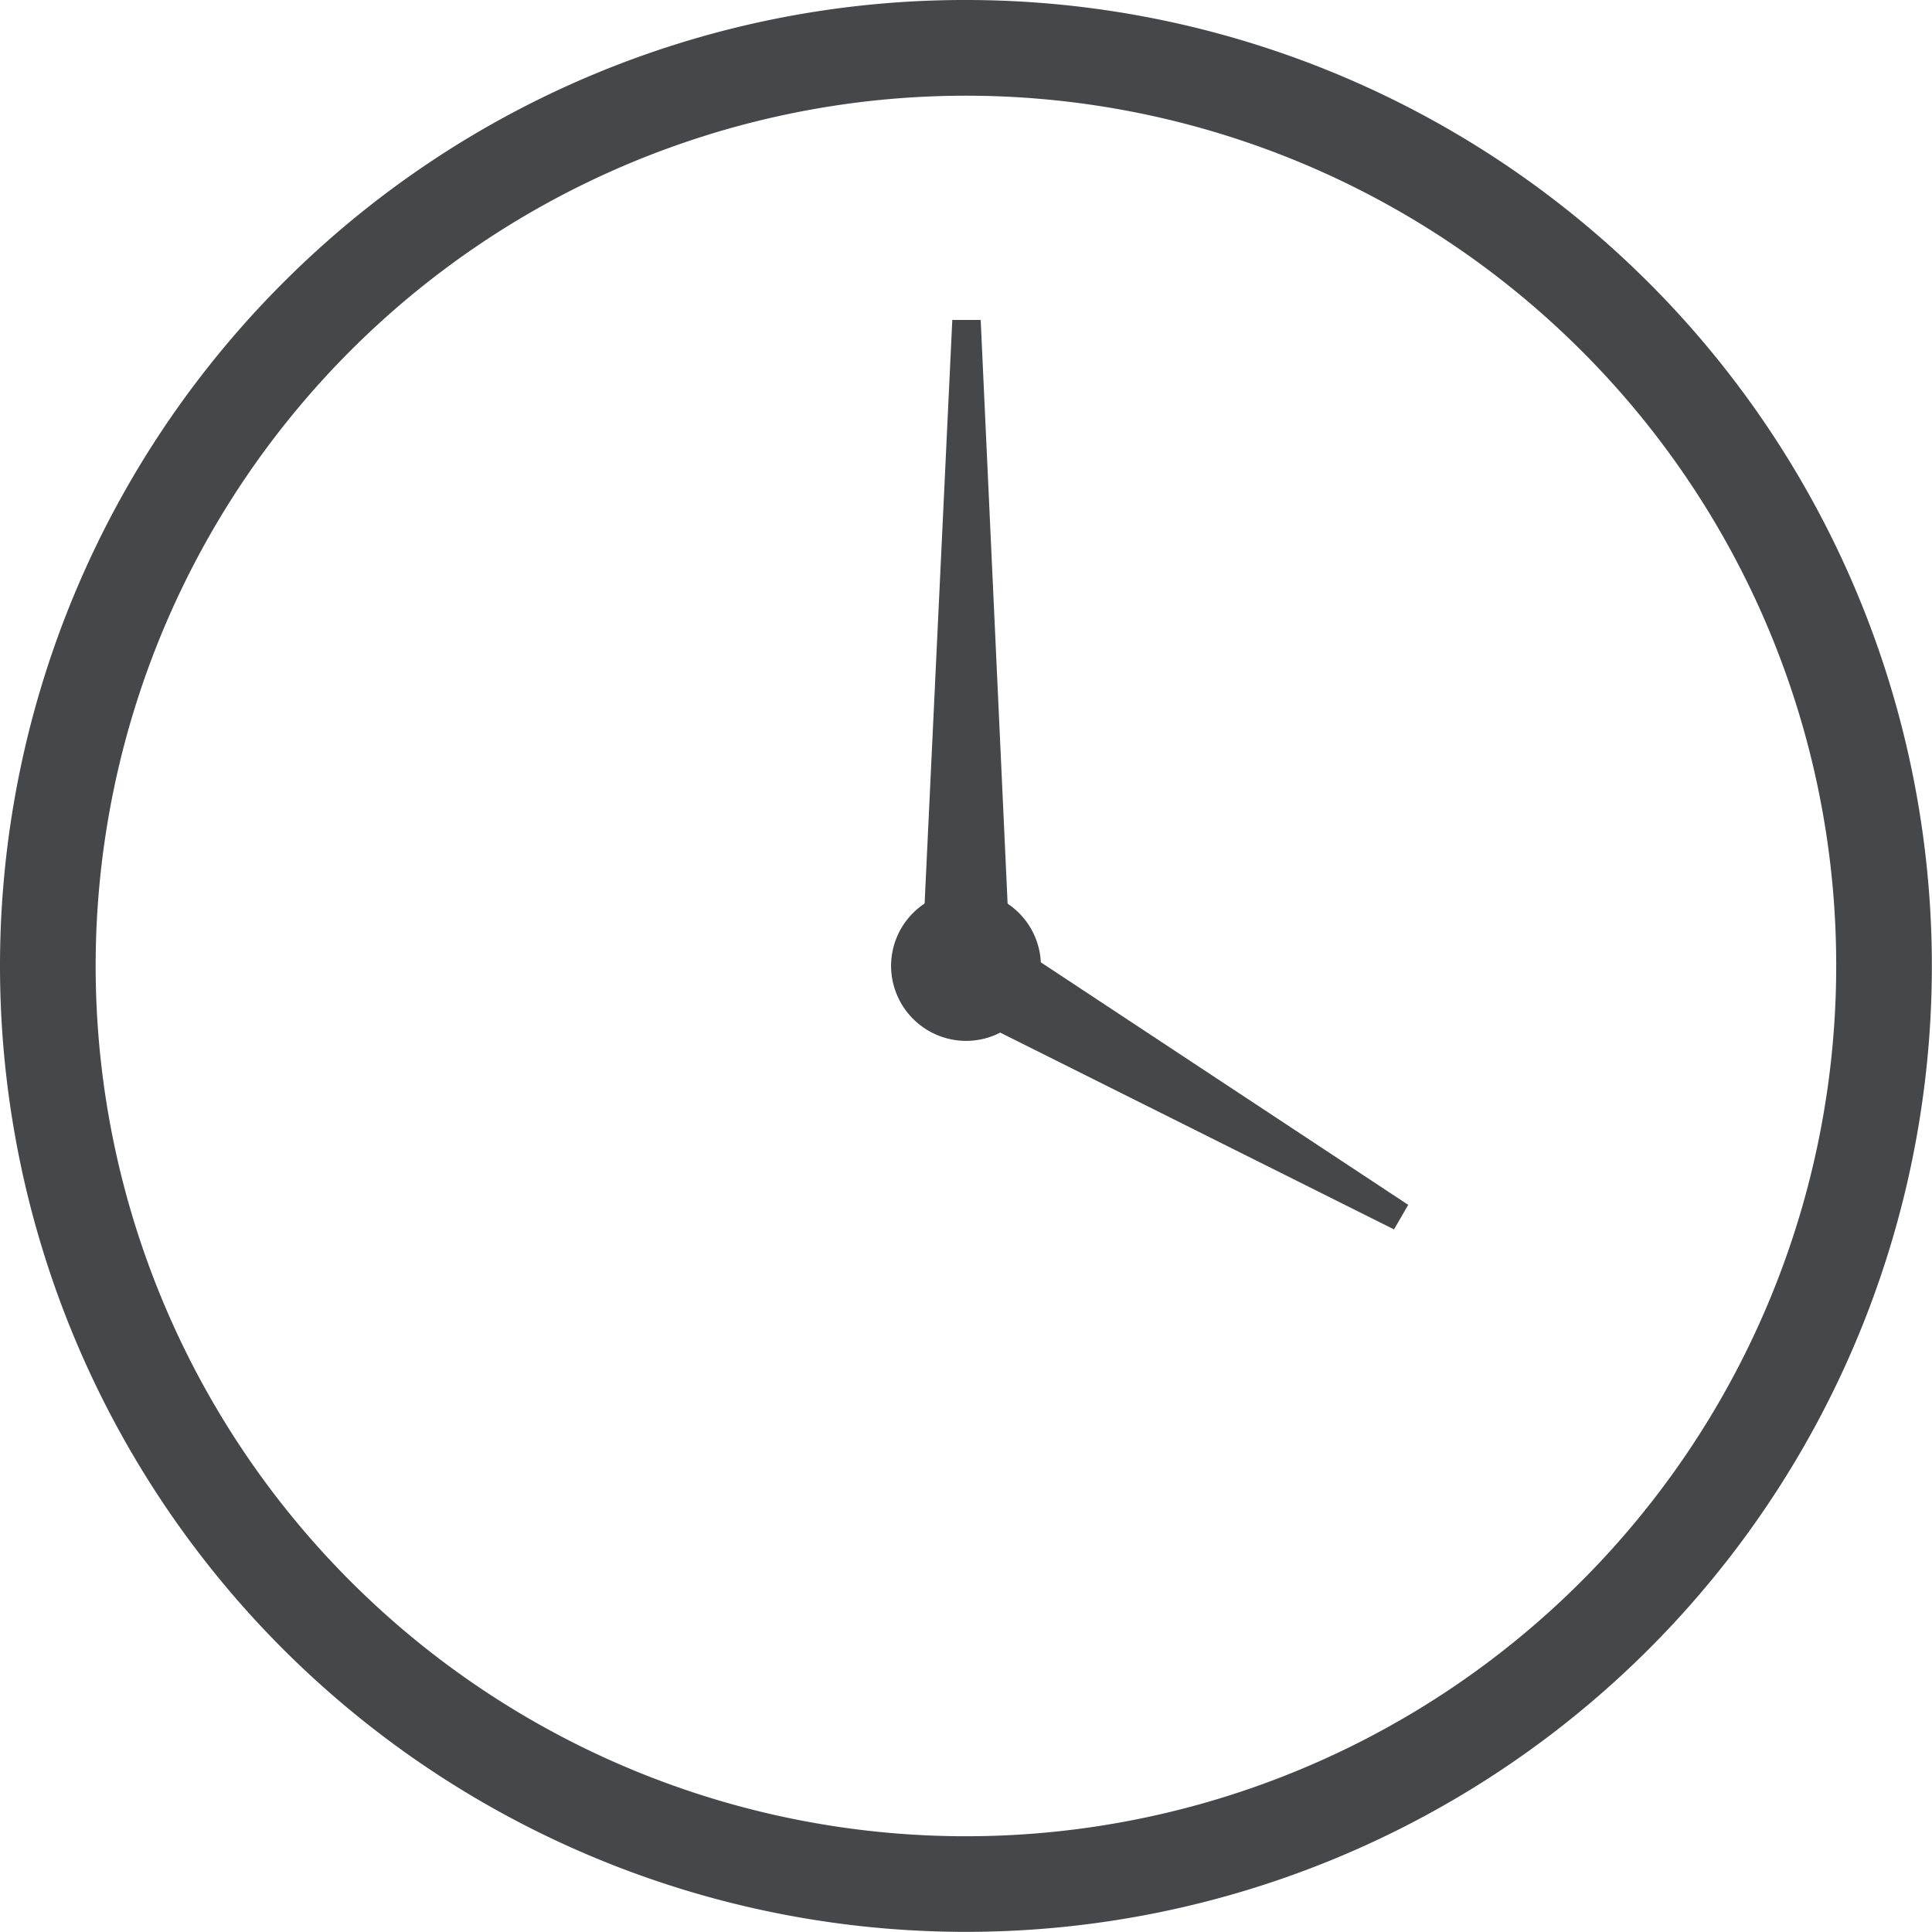 <svg xmlns="http://www.w3.org/2000/svg" width="56.55" height="56.55" viewBox="0 0 56.55 56.55">
  <g id="Group_38" data-name="Group 38" transform="translate(-289.475 -680.671)">
    <g id="Group_32" data-name="Group 32">
      <path id="Path_41" data-name="Path 41" d="M317.75,680.671a28.273,28.273,0,1,1-19.994,8.281,28.19,28.19,0,0,1,19.994-8.281Zm18.011,10.263a25.473,25.473,0,1,0,7.46,18.012A25.4,25.4,0,0,0,335.761,690.934Z" fill="#464749" fill-rule="evenodd"/>
      <path id="Path_42" data-name="Path 42" d="M317.75,711.138a2.193,2.193,0,1,0-2.193-2.192A2.2,2.2,0,0,0,317.75,711.138Z" fill="#464749" fill-rule="evenodd"/>
      <path id="Path_43" data-name="Path 43" d="M316.452,708.946h2.6l-.872-18.91h-.831Z" fill="#464749" fill-rule="evenodd"/>
      <path id="Path_44" data-name="Path 44" d="M318.4,707.822l-1.3,2.248,13.178,6.586.416-.719Z" fill="#464749" fill-rule="evenodd"/>
    </g>
  </g>
</svg>
